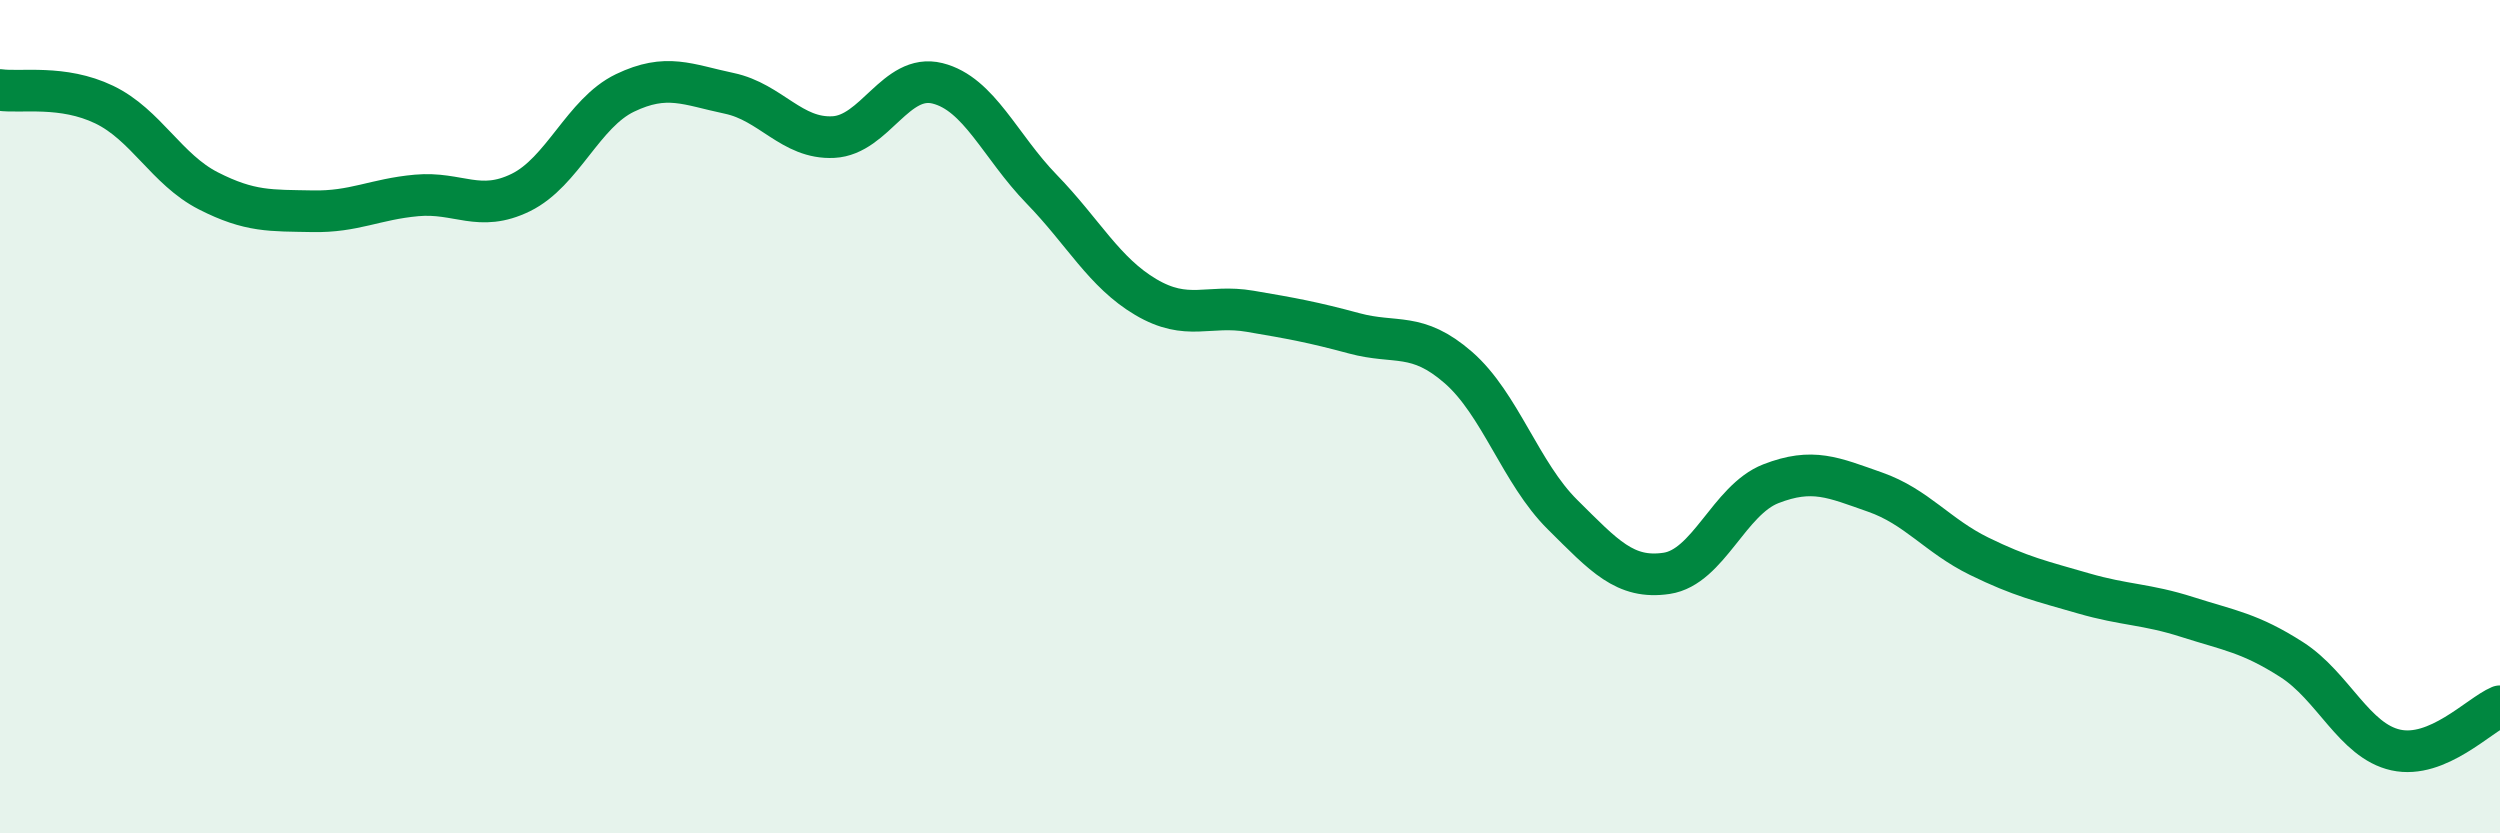 
    <svg width="60" height="20" viewBox="0 0 60 20" xmlns="http://www.w3.org/2000/svg">
      <path
        d="M 0,2.16 C 0.5,2.23 1.5,2.03 2.5,2.51 C 3.5,2.99 4,4.07 5,4.58 C 6,5.09 6.5,5.05 7.5,5.07 C 8.5,5.09 9,4.78 10,4.69 C 11,4.6 11.5,5.11 12.5,4.62 C 13.5,4.13 14,2.71 15,2.23 C 16,1.75 16.5,2.03 17.5,2.24 C 18.5,2.45 19,3.34 20,3.29 C 21,3.24 21.5,1.75 22.5,2 C 23.5,2.25 24,3.51 25,4.54 C 26,5.57 26.5,6.54 27.5,7.13 C 28.5,7.72 29,7.3 30,7.47 C 31,7.64 31.5,7.73 32.5,8 C 33.5,8.27 34,7.95 35,8.82 C 36,9.69 36.5,11.36 37.5,12.35 C 38.5,13.34 39,13.91 40,13.76 C 41,13.61 41.5,12 42.5,11.61 C 43.5,11.22 44,11.46 45,11.81 C 46,12.16 46.5,12.86 47.5,13.35 C 48.5,13.84 49,13.95 50,14.24 C 51,14.53 51.5,14.49 52.5,14.81 C 53.5,15.13 54,15.19 55,15.83 C 56,16.47 56.5,17.78 57.5,18 C 58.5,18.22 59.5,17.16 60,16.95L60 20L0 20Z"
        fill="#008740"
        opacity="0.1"
        stroke-linecap="round"
        stroke-linejoin="round"
      />
      <path
        d="M 0,2.16 C 0.5,2.23 1.5,2.03 2.5,2.51 C 3.5,2.99 4,4.07 5,4.58 C 6,5.09 6.5,5.05 7.5,5.07 C 8.5,5.09 9,4.78 10,4.69 C 11,4.6 11.5,5.11 12.5,4.62 C 13.5,4.13 14,2.71 15,2.23 C 16,1.75 16.5,2.03 17.5,2.24 C 18.5,2.45 19,3.34 20,3.29 C 21,3.24 21.5,1.75 22.5,2 C 23.5,2.25 24,3.51 25,4.54 C 26,5.57 26.5,6.54 27.5,7.13 C 28.5,7.72 29,7.3 30,7.47 C 31,7.64 31.5,7.73 32.5,8 C 33.5,8.27 34,7.95 35,8.82 C 36,9.69 36.5,11.36 37.5,12.35 C 38.5,13.34 39,13.91 40,13.76 C 41,13.61 41.5,12 42.5,11.61 C 43.5,11.22 44,11.46 45,11.81 C 46,12.16 46.5,12.86 47.5,13.35 C 48.5,13.84 49,13.95 50,14.24 C 51,14.53 51.5,14.49 52.5,14.81 C 53.5,15.13 54,15.19 55,15.83 C 56,16.47 56.5,17.78 57.5,18 C 58.5,18.22 59.5,17.16 60,16.95"
        stroke="#008740"
        stroke-width="1"
        fill="none"
        stroke-linecap="round"
        stroke-linejoin="round"
      />
    </svg>
  